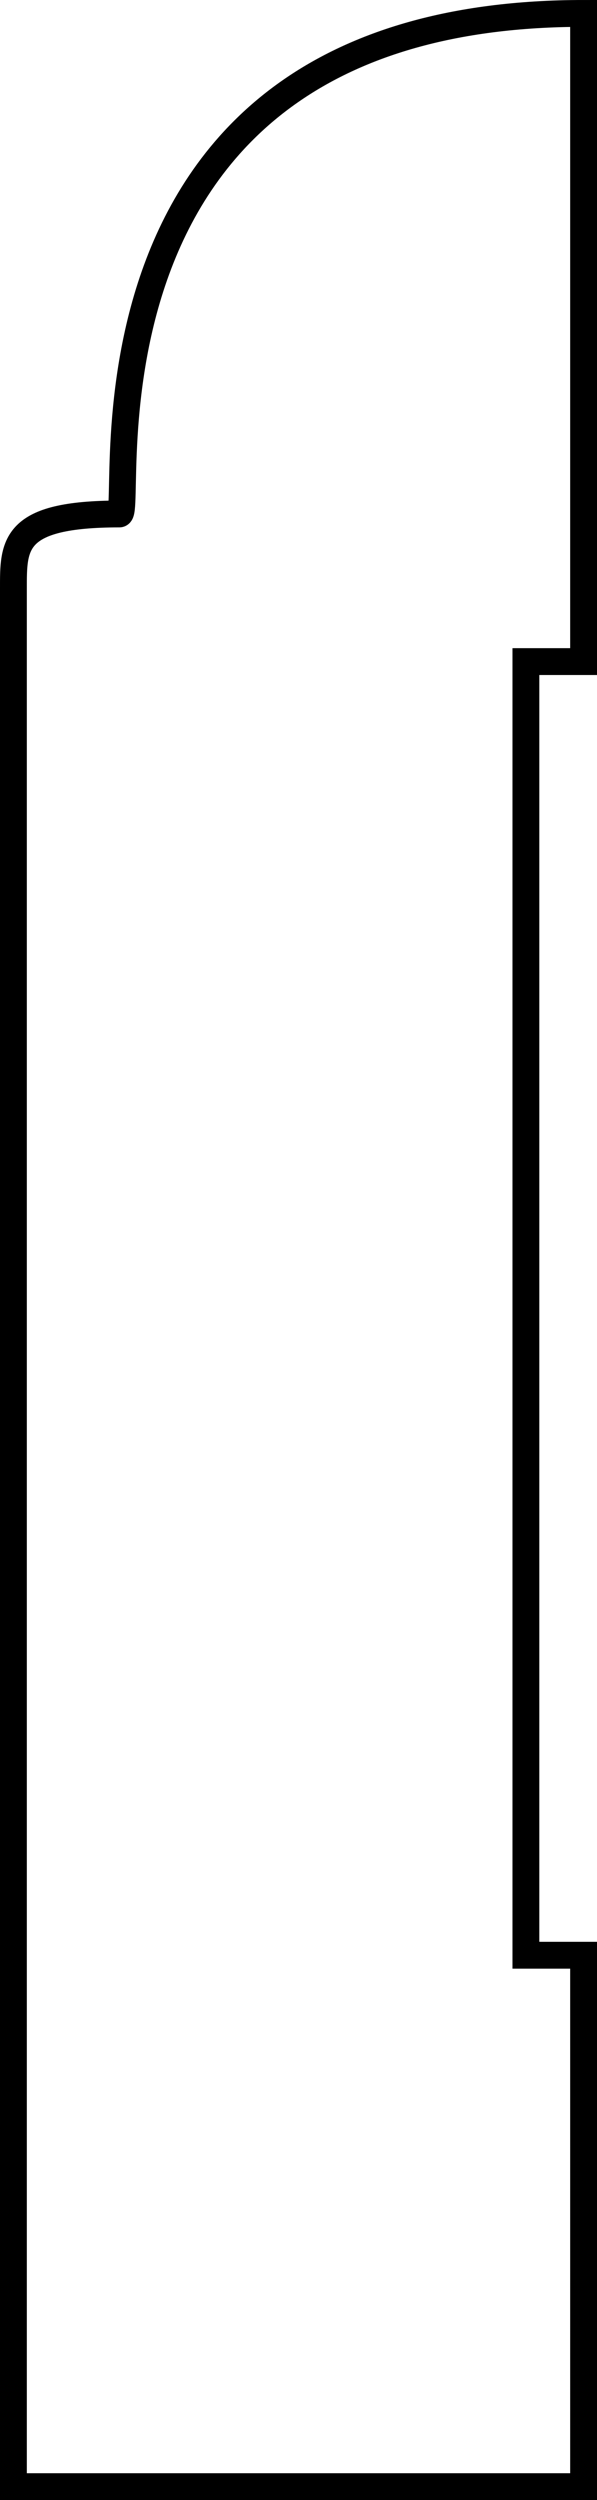 <?xml version="1.0" encoding="utf-8"?>
<!-- Generator: Adobe Illustrator 23.0.2, SVG Export Plug-In . SVG Version: 6.00 Build 0)  -->
<svg version="1.1" id="shapes" xmlns="http://www.w3.org/2000/svg" xmlns:xlink="http://www.w3.org/1999/xlink" x="0px" y="0px"
	 viewBox="0 0 44.5 186.3" style="enable-background:new 0 0 44.5 186.3;" xml:space="preserve">
<style type="text/css">
	.st0{fill:none;stroke:#000000;stroke-width:2;stroke-miterlimit:10;}
</style>
<path class="st0" d="M8.9,38.3c-8,0-7.9,2.3-7.9,5.6c0,3.3,0,141.4,0,141.4h42.5c0,0,0-16.4,0-39.6h-4.3V49.3h4.3
	c0-21,0-38.8,0-48.3C4,1,10.1,38.3,8.9,38.3z"/>
</svg>
